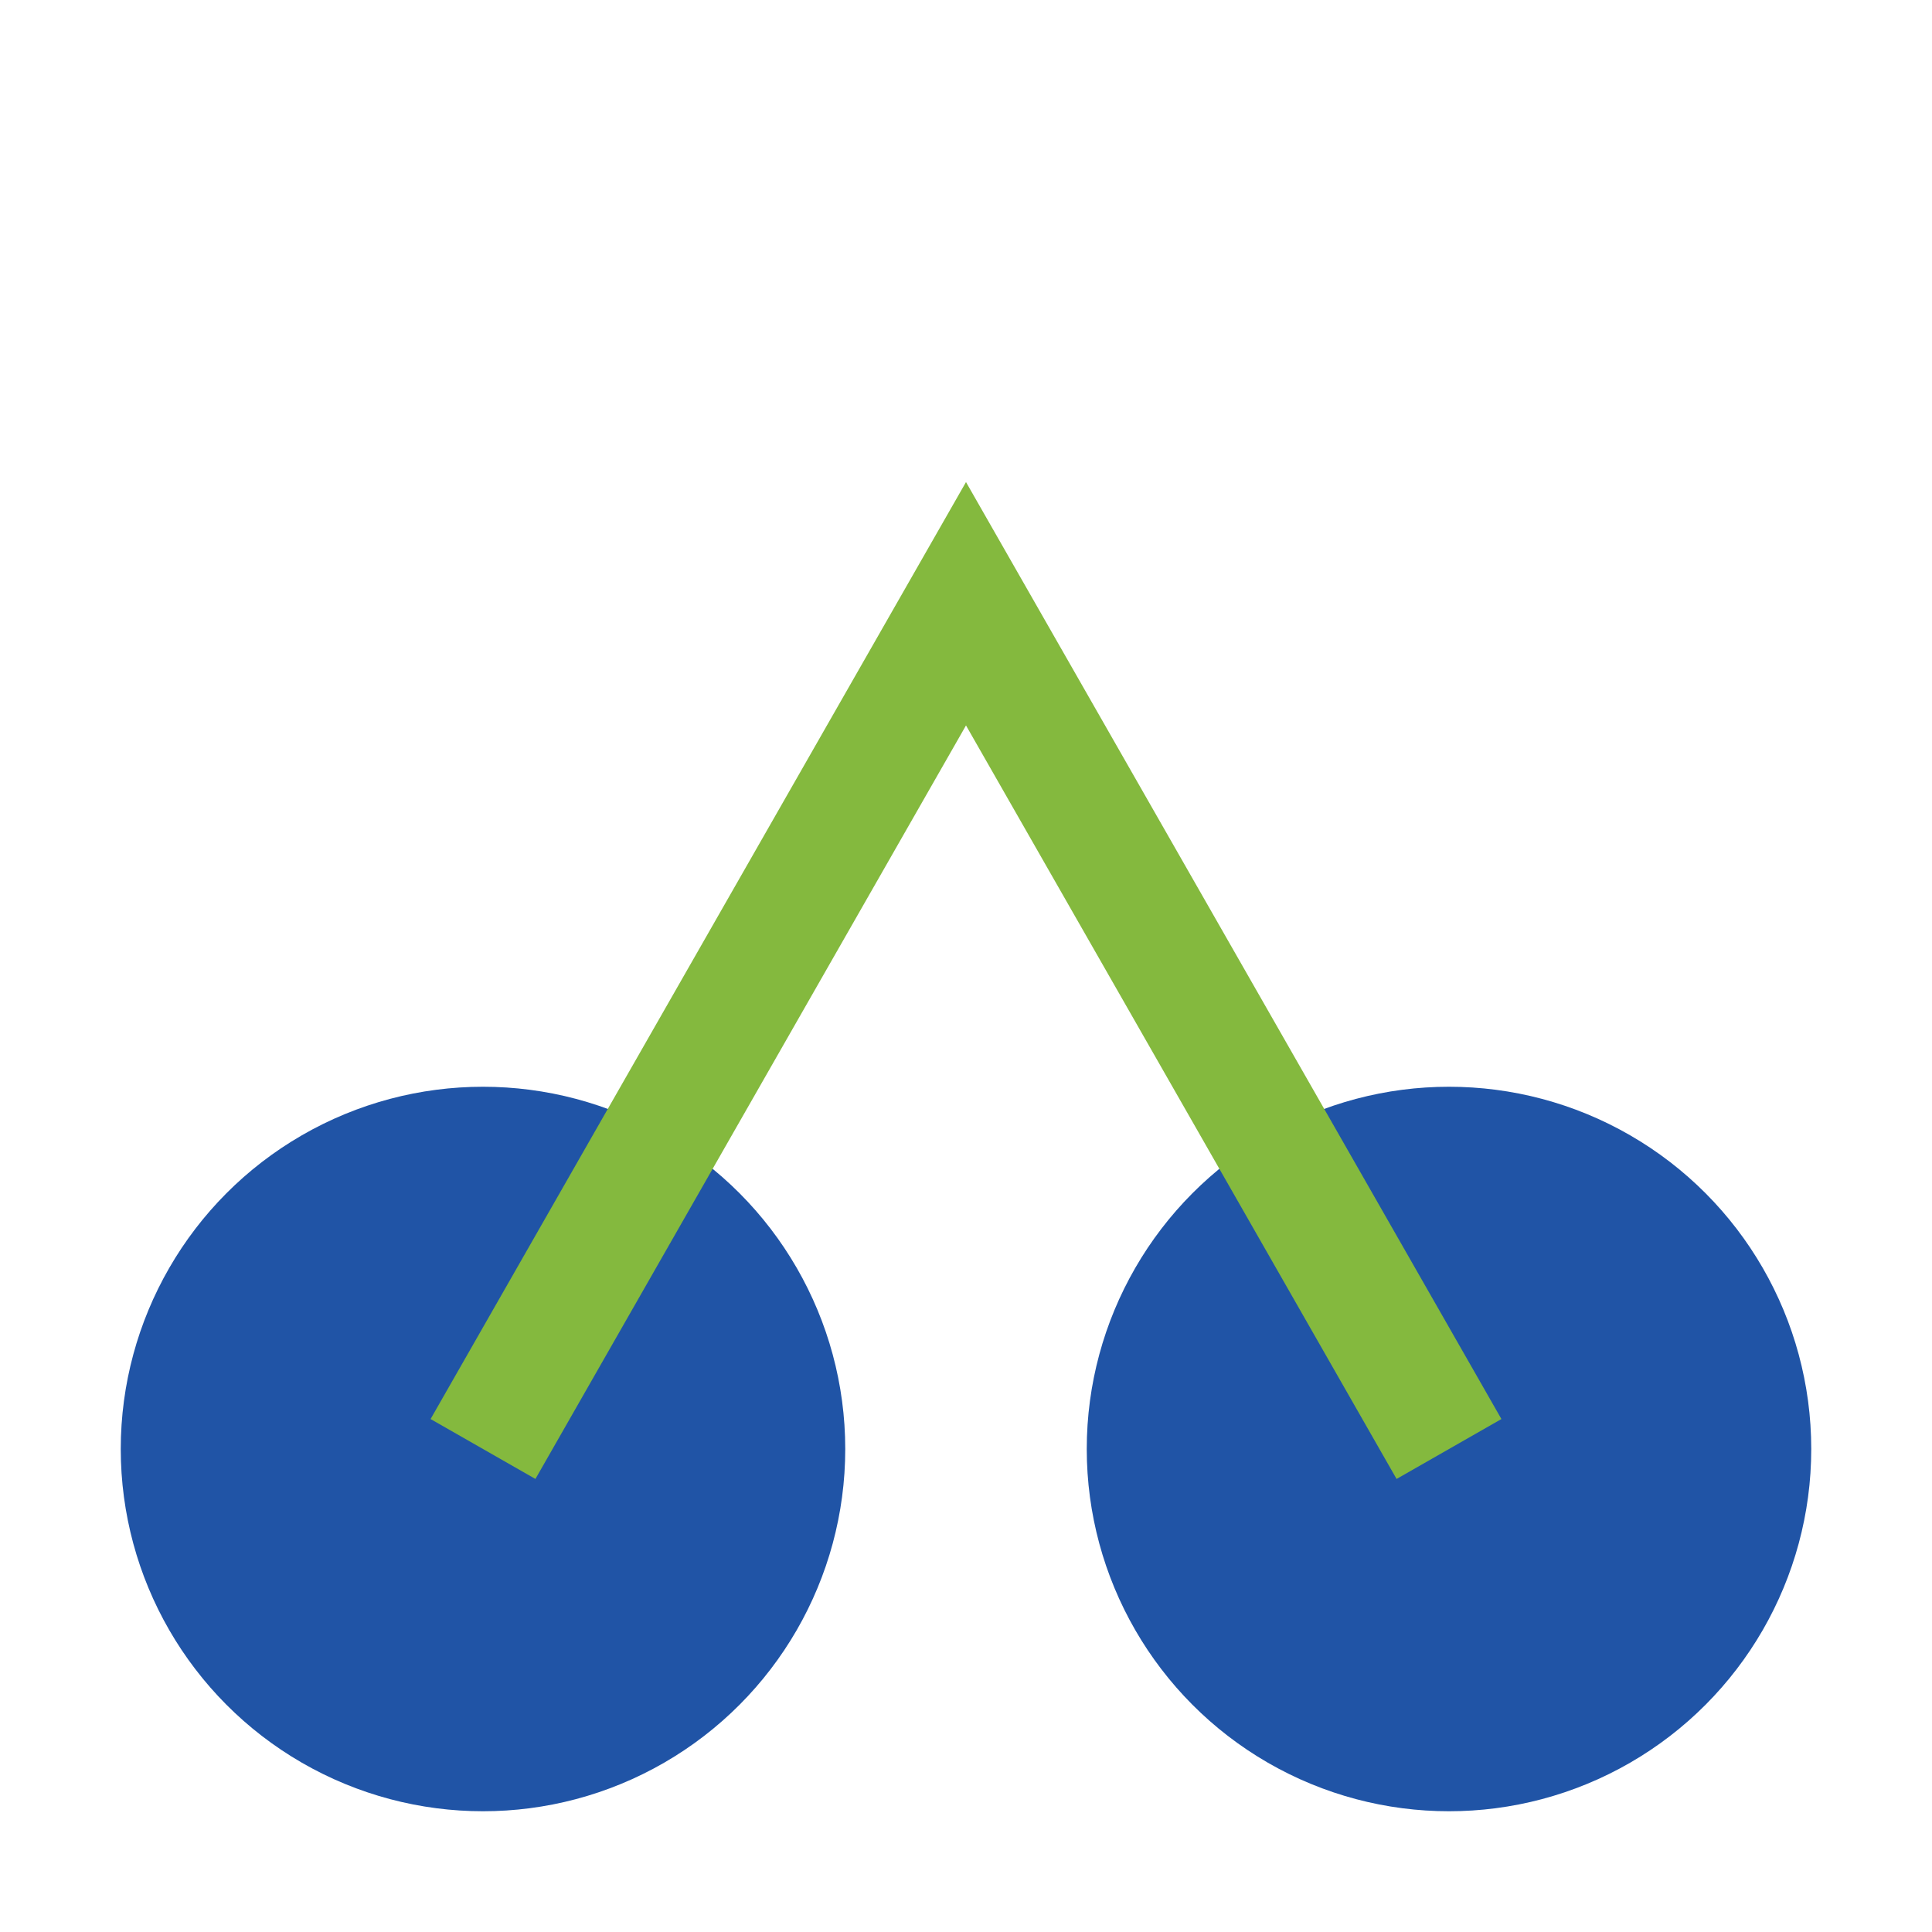 <?xml version="1.0" encoding="UTF-8"?>
<svg xmlns="http://www.w3.org/2000/svg" width="32" height="32" viewBox="0 0 32 32"><circle cx="8" cy="24" r="6" fill="#2054A6"/><circle cx="24" cy="24" r="6" fill="#2054A6"/><path d="M8 24L16 10l8 14" stroke="#84B93E" stroke-width="2" fill="none"/></svg>
